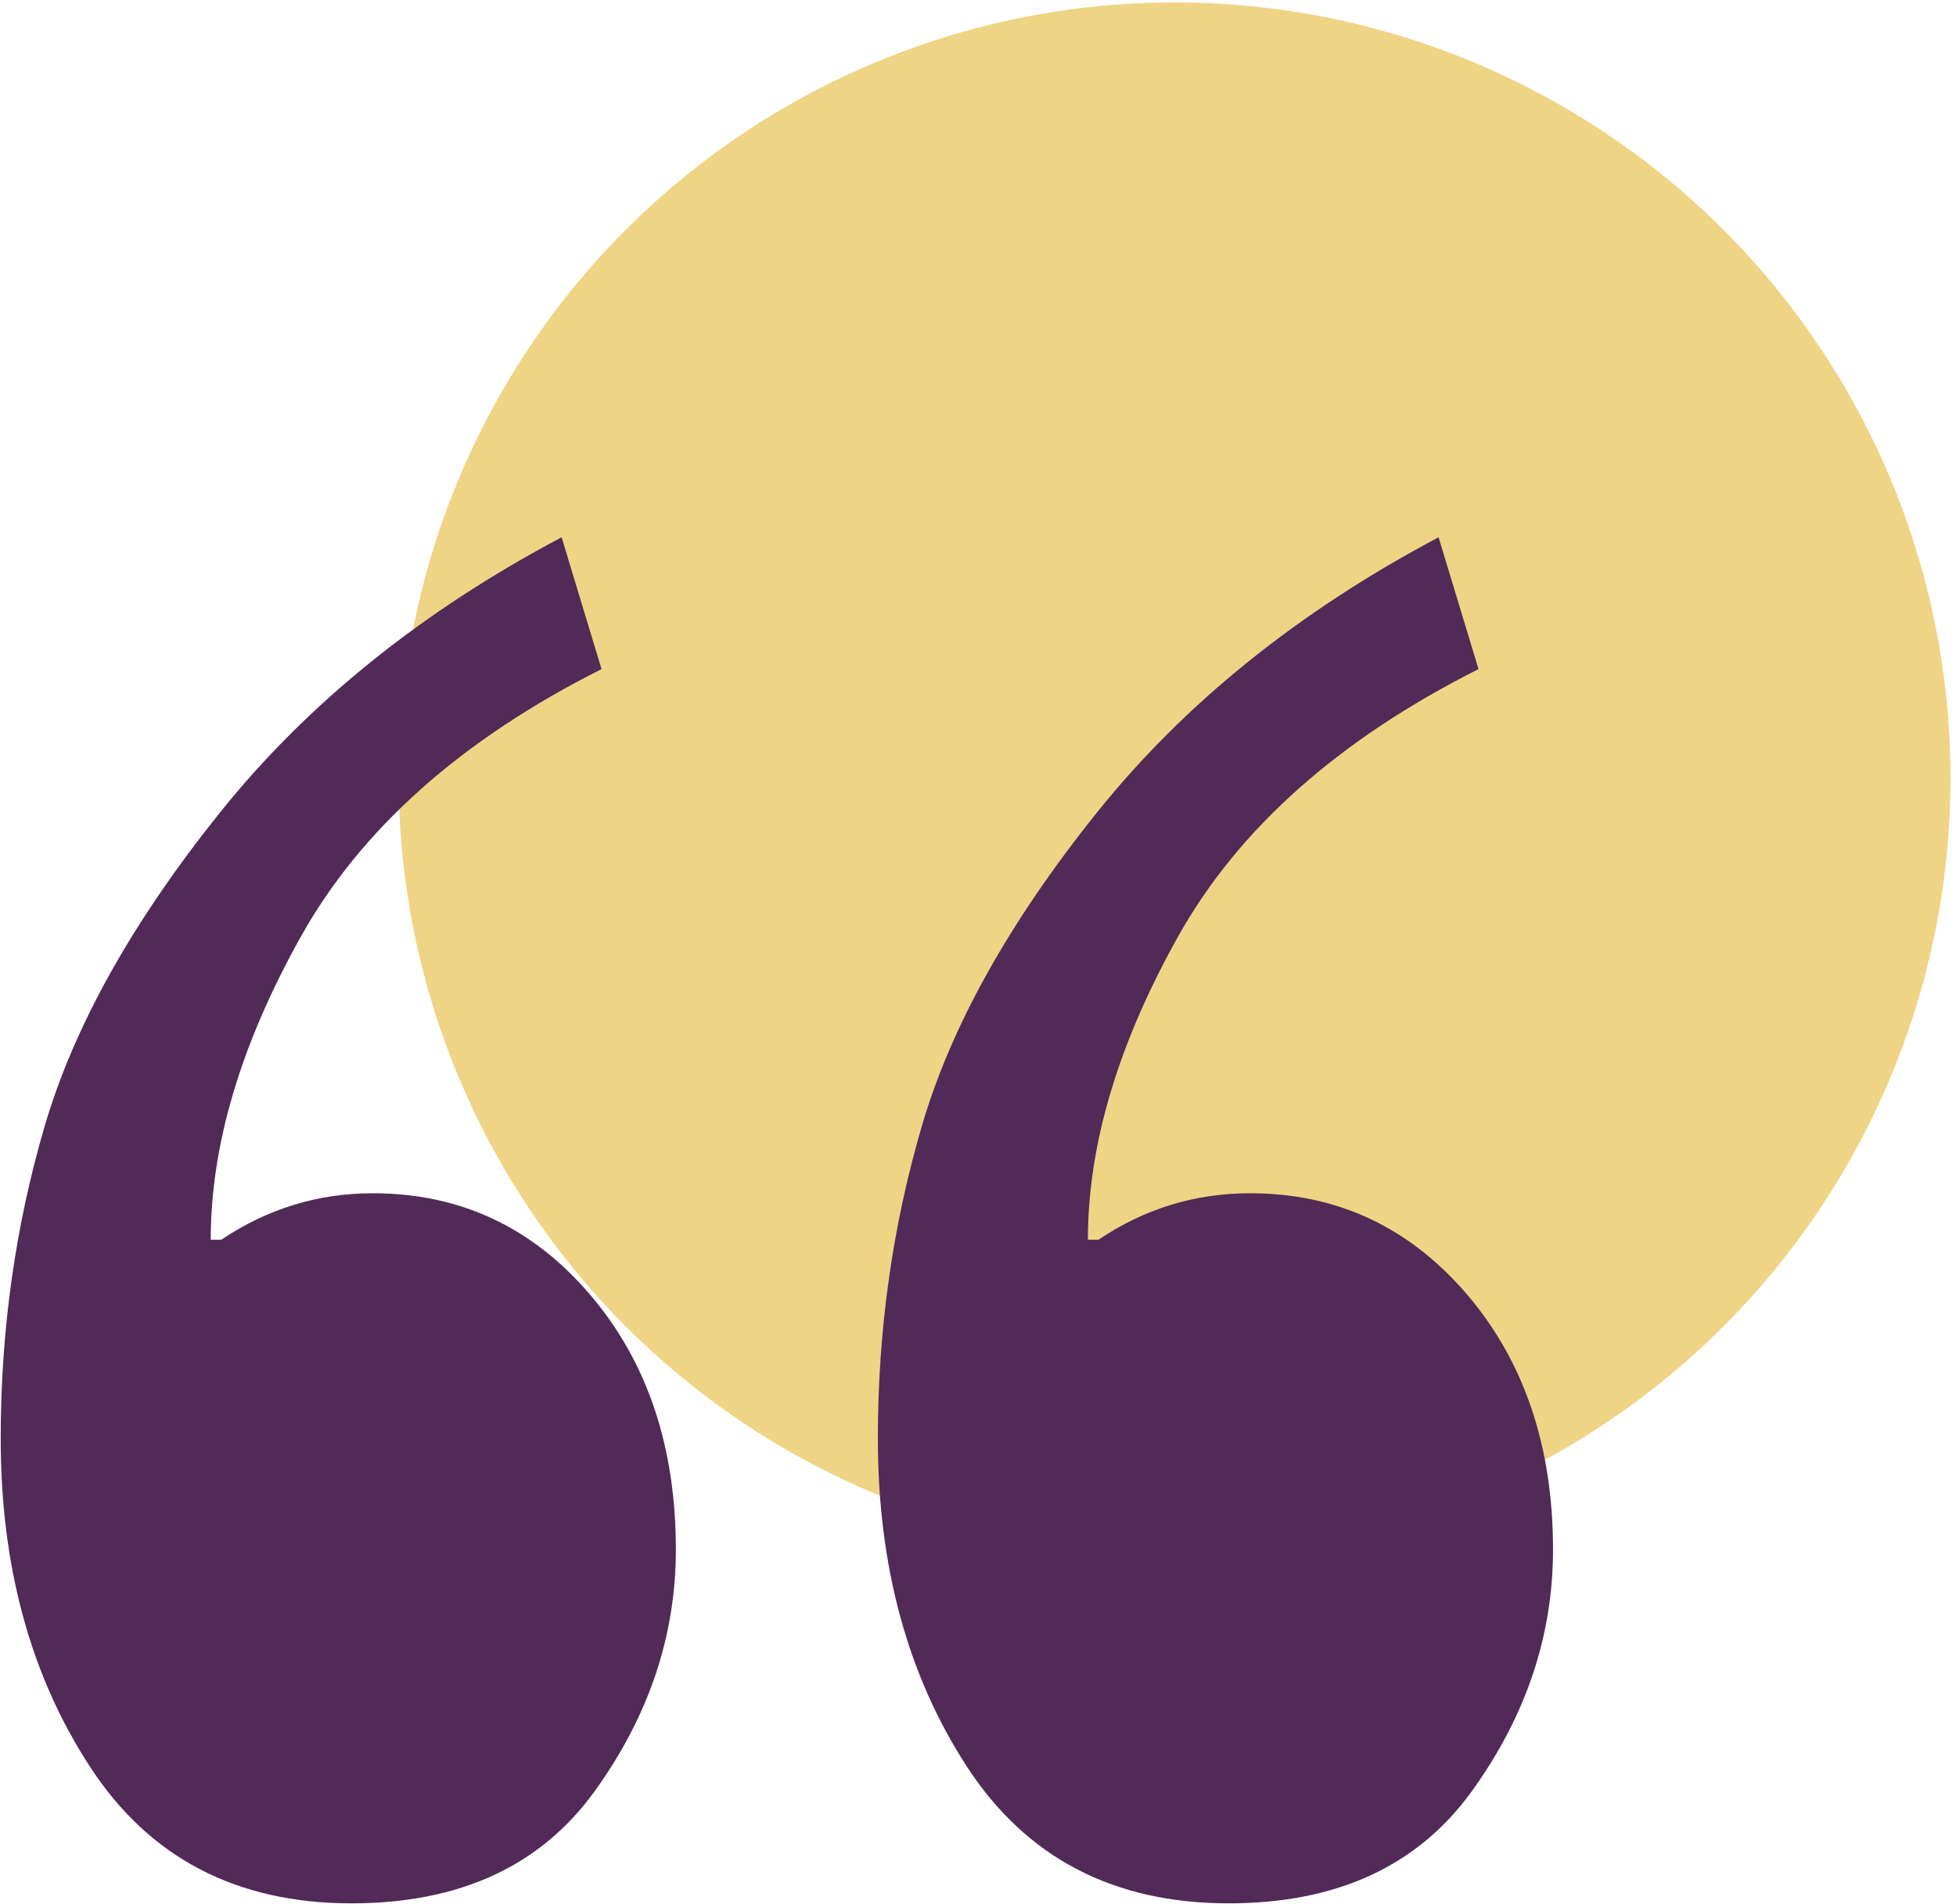 <?xml version="1.0" encoding="UTF-8" standalone="no"?>
<!DOCTYPE svg PUBLIC "-//W3C//DTD SVG 1.1//EN" "http://www.w3.org/Graphics/SVG/1.1/DTD/svg11.dtd">
<svg width="100%" height="100%" viewBox="0 0 152 148" version="1.1" xmlns="http://www.w3.org/2000/svg" xmlns:xlink="http://www.w3.org/1999/xlink" xml:space="preserve" xmlns:serif="http://www.serif.com/" style="fill-rule:evenodd;clip-rule:evenodd;stroke-linejoin:round;stroke-miterlimit:2;">
    <g transform="matrix(1,0,0,1,-4769.74,-5611.15)">
        <g transform="matrix(0.833,0,0,3.207,4723.05,0)">
            <g transform="matrix(0.566,0,0,0.147,-1053.22,1099.18)">
                <circle cx="2153.44" cy="4553.3" r="127.889" style="fill:rgb(239,212,133);"/>
            </g>
        </g>
        <g transform="matrix(0.833,0,0,3.207,4723.05,0)">
            <g transform="matrix(1.909,0,0,0.496,-261.813,1659.04)">
                <path d="M166.542,252.99C166.542,247.687 167.258,242.601 168.69,237.724C170.121,232.847 172.976,227.735 177.263,222.389C181.549,217.05 187.107,212.573 193.953,208.948L195.903,215.39C189.057,218.832 184.162,223.189 181.218,228.447C178.274,233.708 176.806,238.645 176.806,243.27L177.325,243.27C179.58,241.757 182.041,241.001 184.726,241.001C188.968,241.001 192.503,242.644 195.313,245.922C198.131,249.199 199.536,253.364 199.536,258.415C199.536,262.623 198.212,266.552 195.572,270.213C192.932,273.873 188.968,275.698 183.688,275.698C178.059,275.698 173.799,273.472 170.9,269.013C167.991,264.553 166.542,259.215 166.542,252.99ZM209.407,252.99C209.407,247.687 210.123,242.601 211.555,237.724C212.977,232.847 215.833,227.735 220.119,222.389C224.405,217.05 229.971,212.573 236.809,208.948L238.759,215.39C231.923,218.832 227.028,223.189 224.083,228.447C221.139,233.708 219.671,238.645 219.671,243.27L220.191,243.27C222.437,241.757 224.906,241.001 227.591,241.001C231.833,241.001 235.359,242.644 238.178,245.922C240.988,249.199 242.401,253.364 242.401,258.415C242.401,262.623 241.077,266.552 238.437,270.213C235.797,273.873 231.833,275.698 226.553,275.698C220.925,275.698 216.656,273.472 213.756,269.013C210.857,264.553 209.407,259.215 209.407,252.99Z" style="fill:rgb(81,42,88);fill-rule:nonzero;"/>
            </g>
        </g>
    </g>
</svg>
